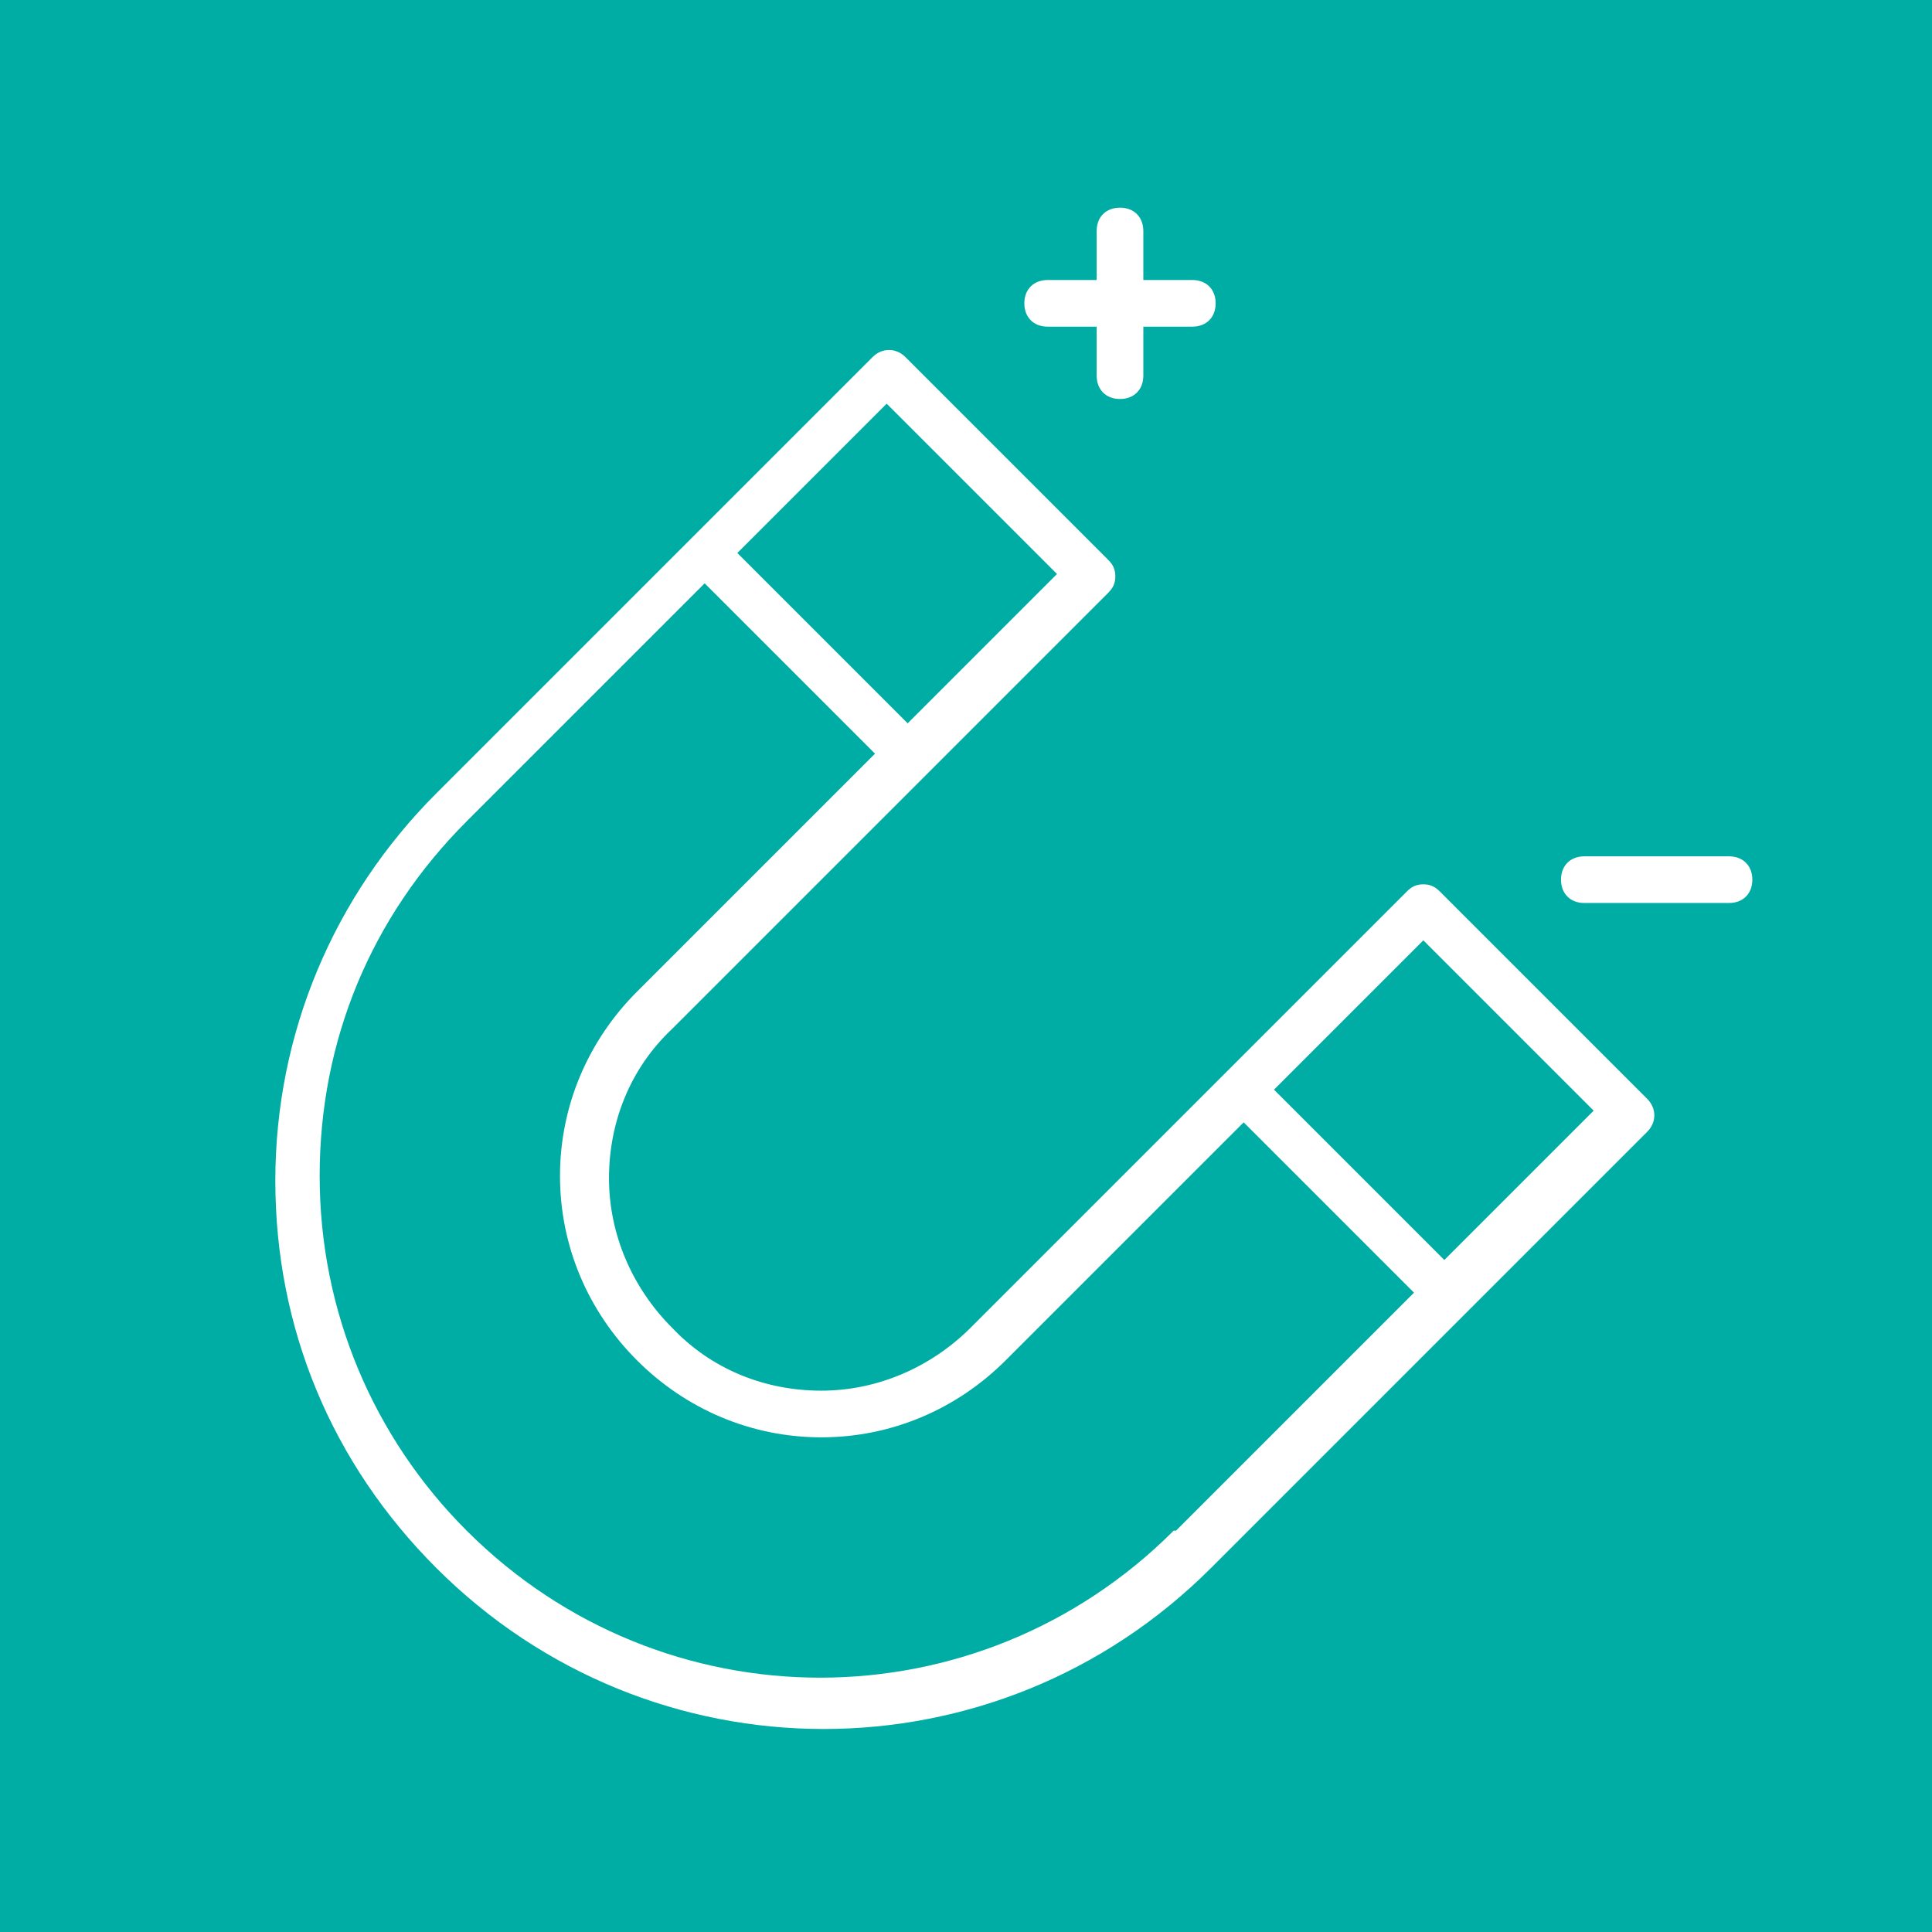 <?xml version="1.0" encoding="UTF-8"?> <svg xmlns="http://www.w3.org/2000/svg" viewBox="0 0 82.8 82.8"><path d="m0 0h82.8v82.8h-82.8z" fill="#00ada5"></path><g fill="#fff"><path d="m61.7 38.2c-.2-.2-.4-.3-.7-.3s-.5.1-.7.3l-18.7 18.7c-1.7 1.7-4 2.7-6.4 2.7s-4.7-.9-6.4-2.7c-1.7-1.7-2.7-4-2.7-6.4s.9-4.7 2.7-6.4l10.9-10.9s0 0 0 0l7.8-7.8c.2-.2.3-.4.3-.7s-.1-.5-.3-.7l-8.7-8.7c-.4-.4-1-.4-1.4 0l-7.8 7.8s0 0 0 0l-10.9 10.9c-4.4 4.4-6.9 10.3-6.9 16.6s2.4 12.1 6.9 16.6c4.6 4.6 10.6 6.9 16.6 6.9s12-2.3 16.6-6.9l18.7-18.7c.4-.4.4-1 0-1.4l-8.7-8.7zm-23.7-20.9 7.3 7.3-6.4 6.4-7.3-7.3zm12.3 48.3c-8.4 8.4-21.9 8.4-30.3 0-4-4-6.3-9.4-6.3-15.2s2.2-11.1 6.3-15.2l10.2-10.2 7.3 7.3-10.2 10.2c-2.1 2.1-3.3 4.9-3.3 7.9s1.2 5.8 3.3 7.9 4.9 3.3 7.9 3.3 5.8-1.2 7.9-3.3l10.2-10.2 7.3 7.3-10.2 10.2zm11.6-11.6-7.3-7.3 6.4-6.4 7.3 7.3z"></path><path d="m44.9 14h2.1v2.1c0 .6.4 1 1 1s1-.4 1-1v-2.1h2.1c.6 0 1-.4 1-1s-.4-1-1-1h-2.1v-2.1c0-.6-.4-1-1-1s-1 .4-1 1v2.1h-2.1c-.6 0-1 .4-1 1s.4 1 1 1z"></path><path d="m74.1 36.7h-6.2c-.6 0-1 .4-1 1s.4 1 1 1h6.2c.6 0 1-.4 1-1s-.4-1-1-1z"></path></g></svg> 